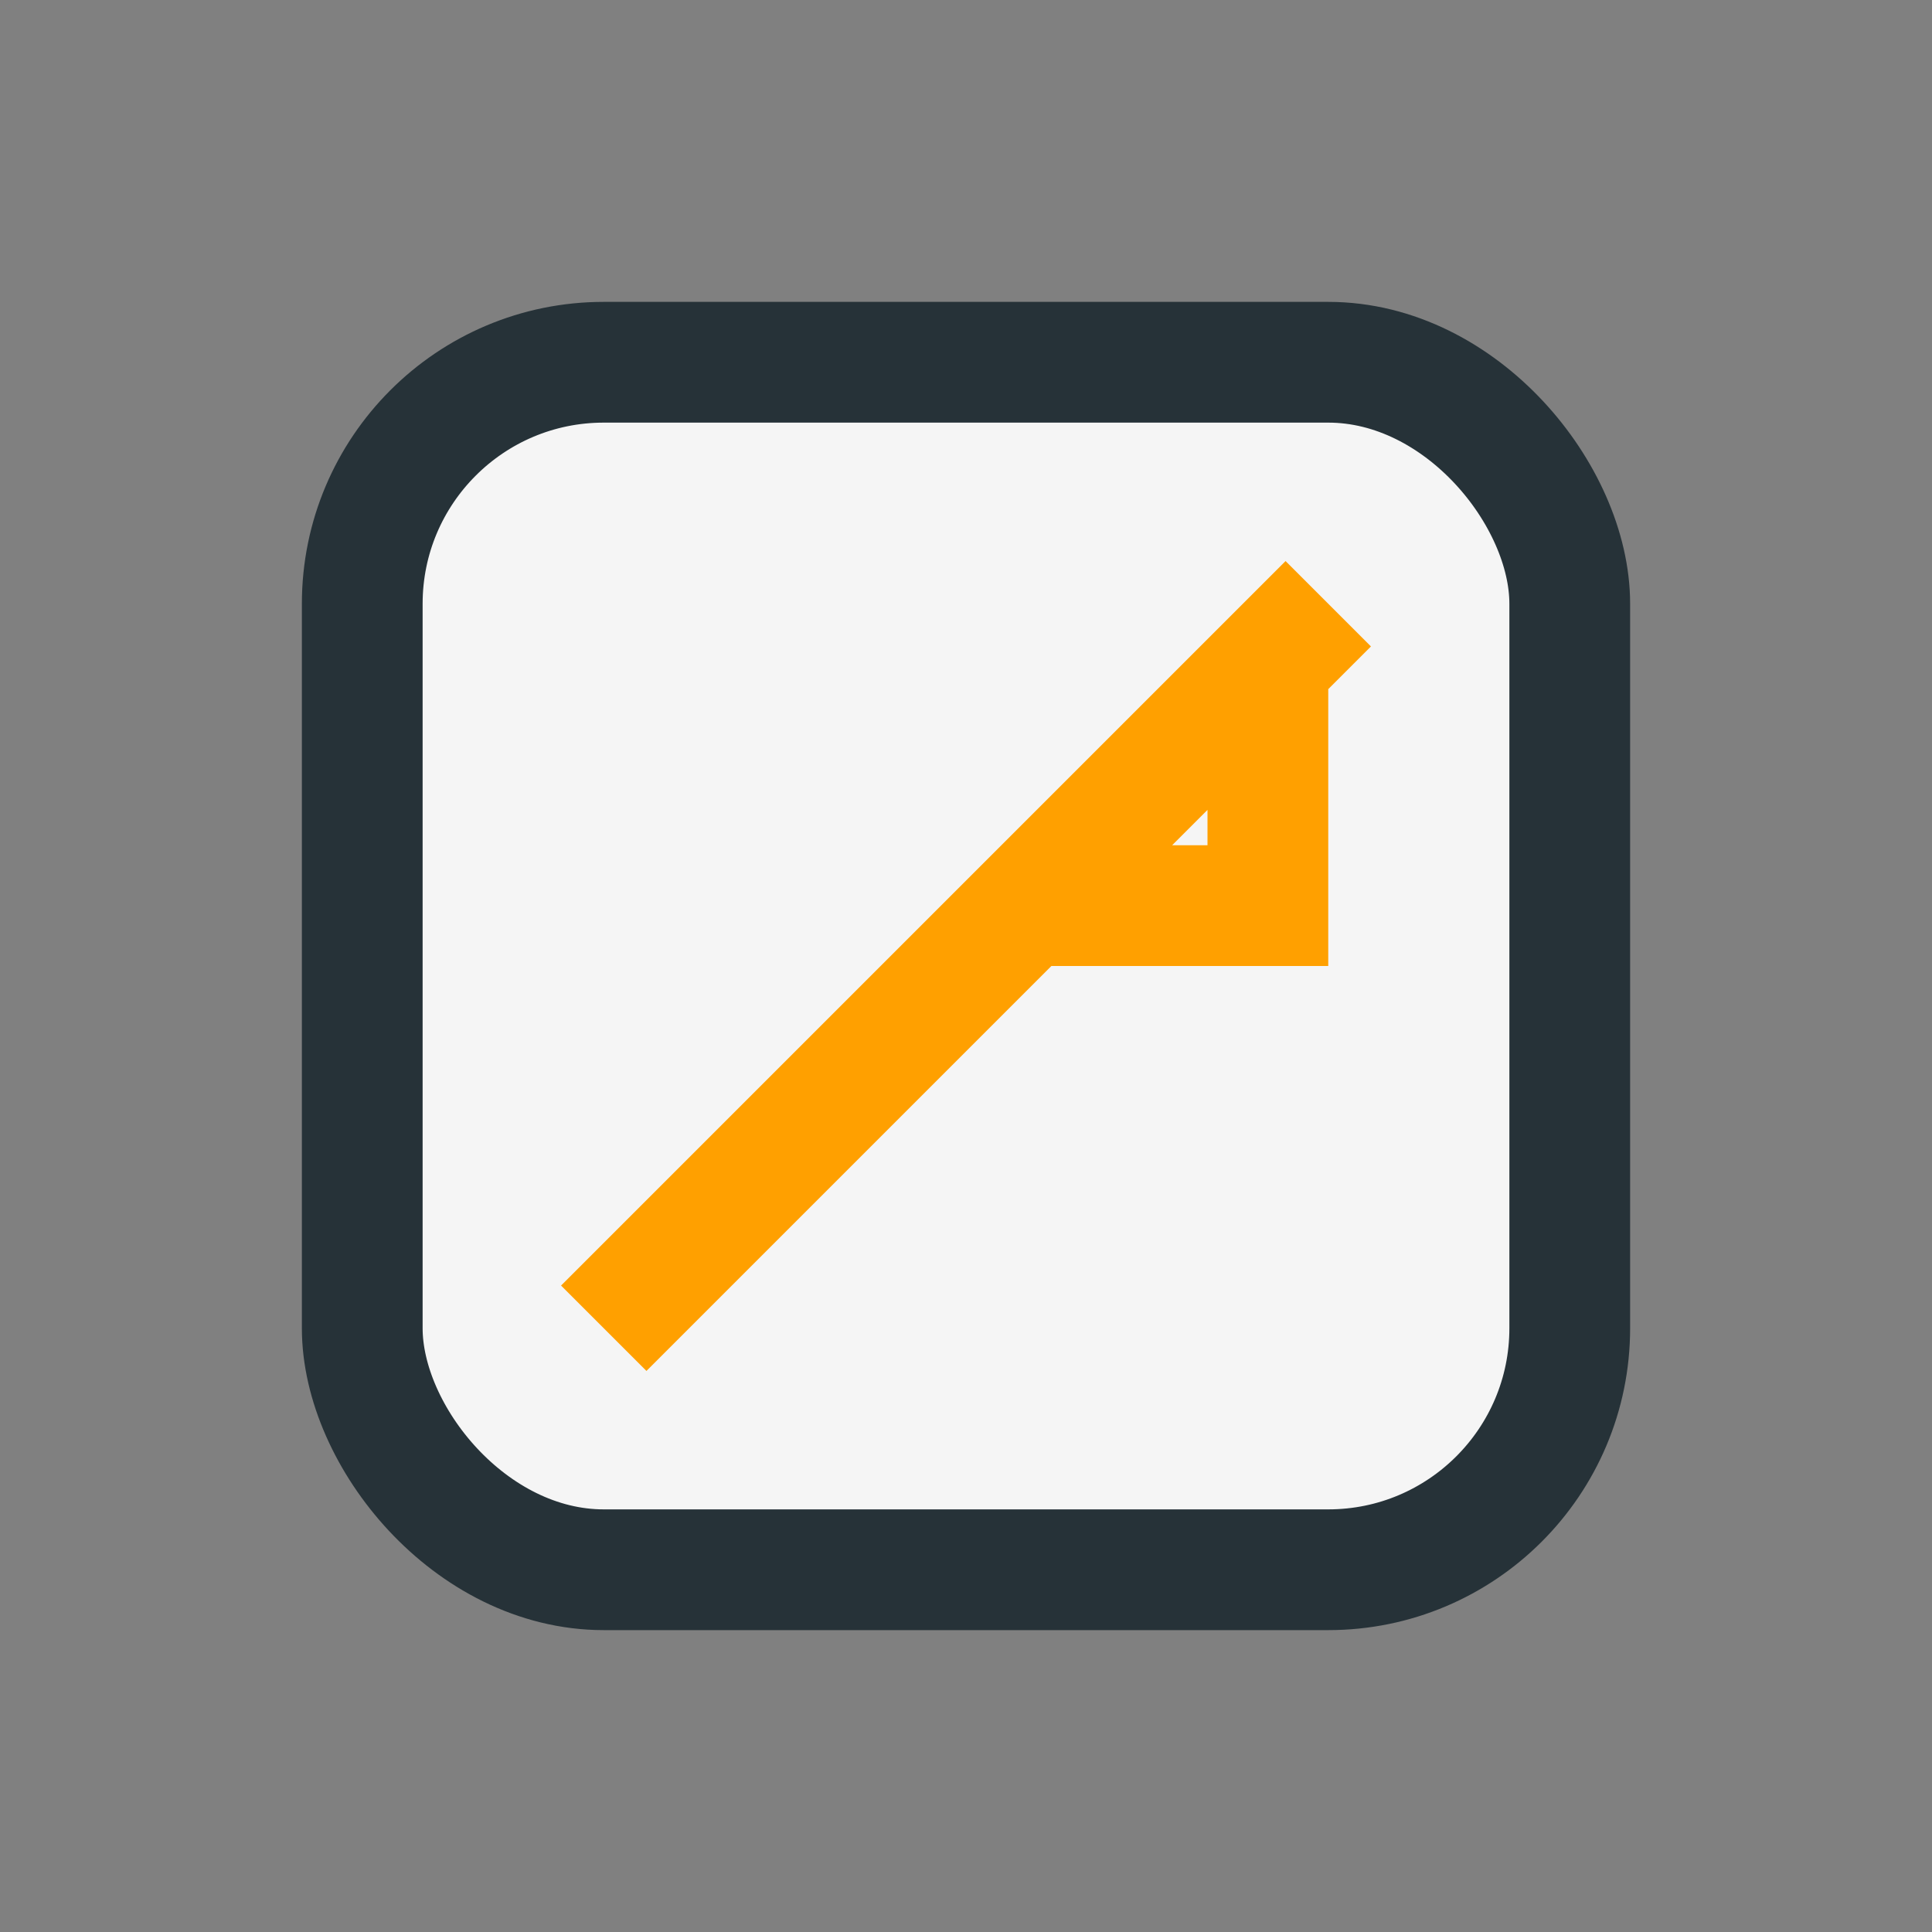 <?xml version="1.0" encoding="UTF-8"?>
<svg xmlns="http://www.w3.org/2000/svg" width="32" height="32" viewBox="0 0 32 32"><rect x="0" y="0" width="32" height="32" fill="#808080" stroke="none"/><rect x="6" y="6" width="20" height="20" rx="4" fill="#F5F5F5" stroke="#263238" stroke-width="2"/><path d="M10 22l12-12M21 11v4h-4" stroke="#FFA000" stroke-width="2" fill="none"/></svg>